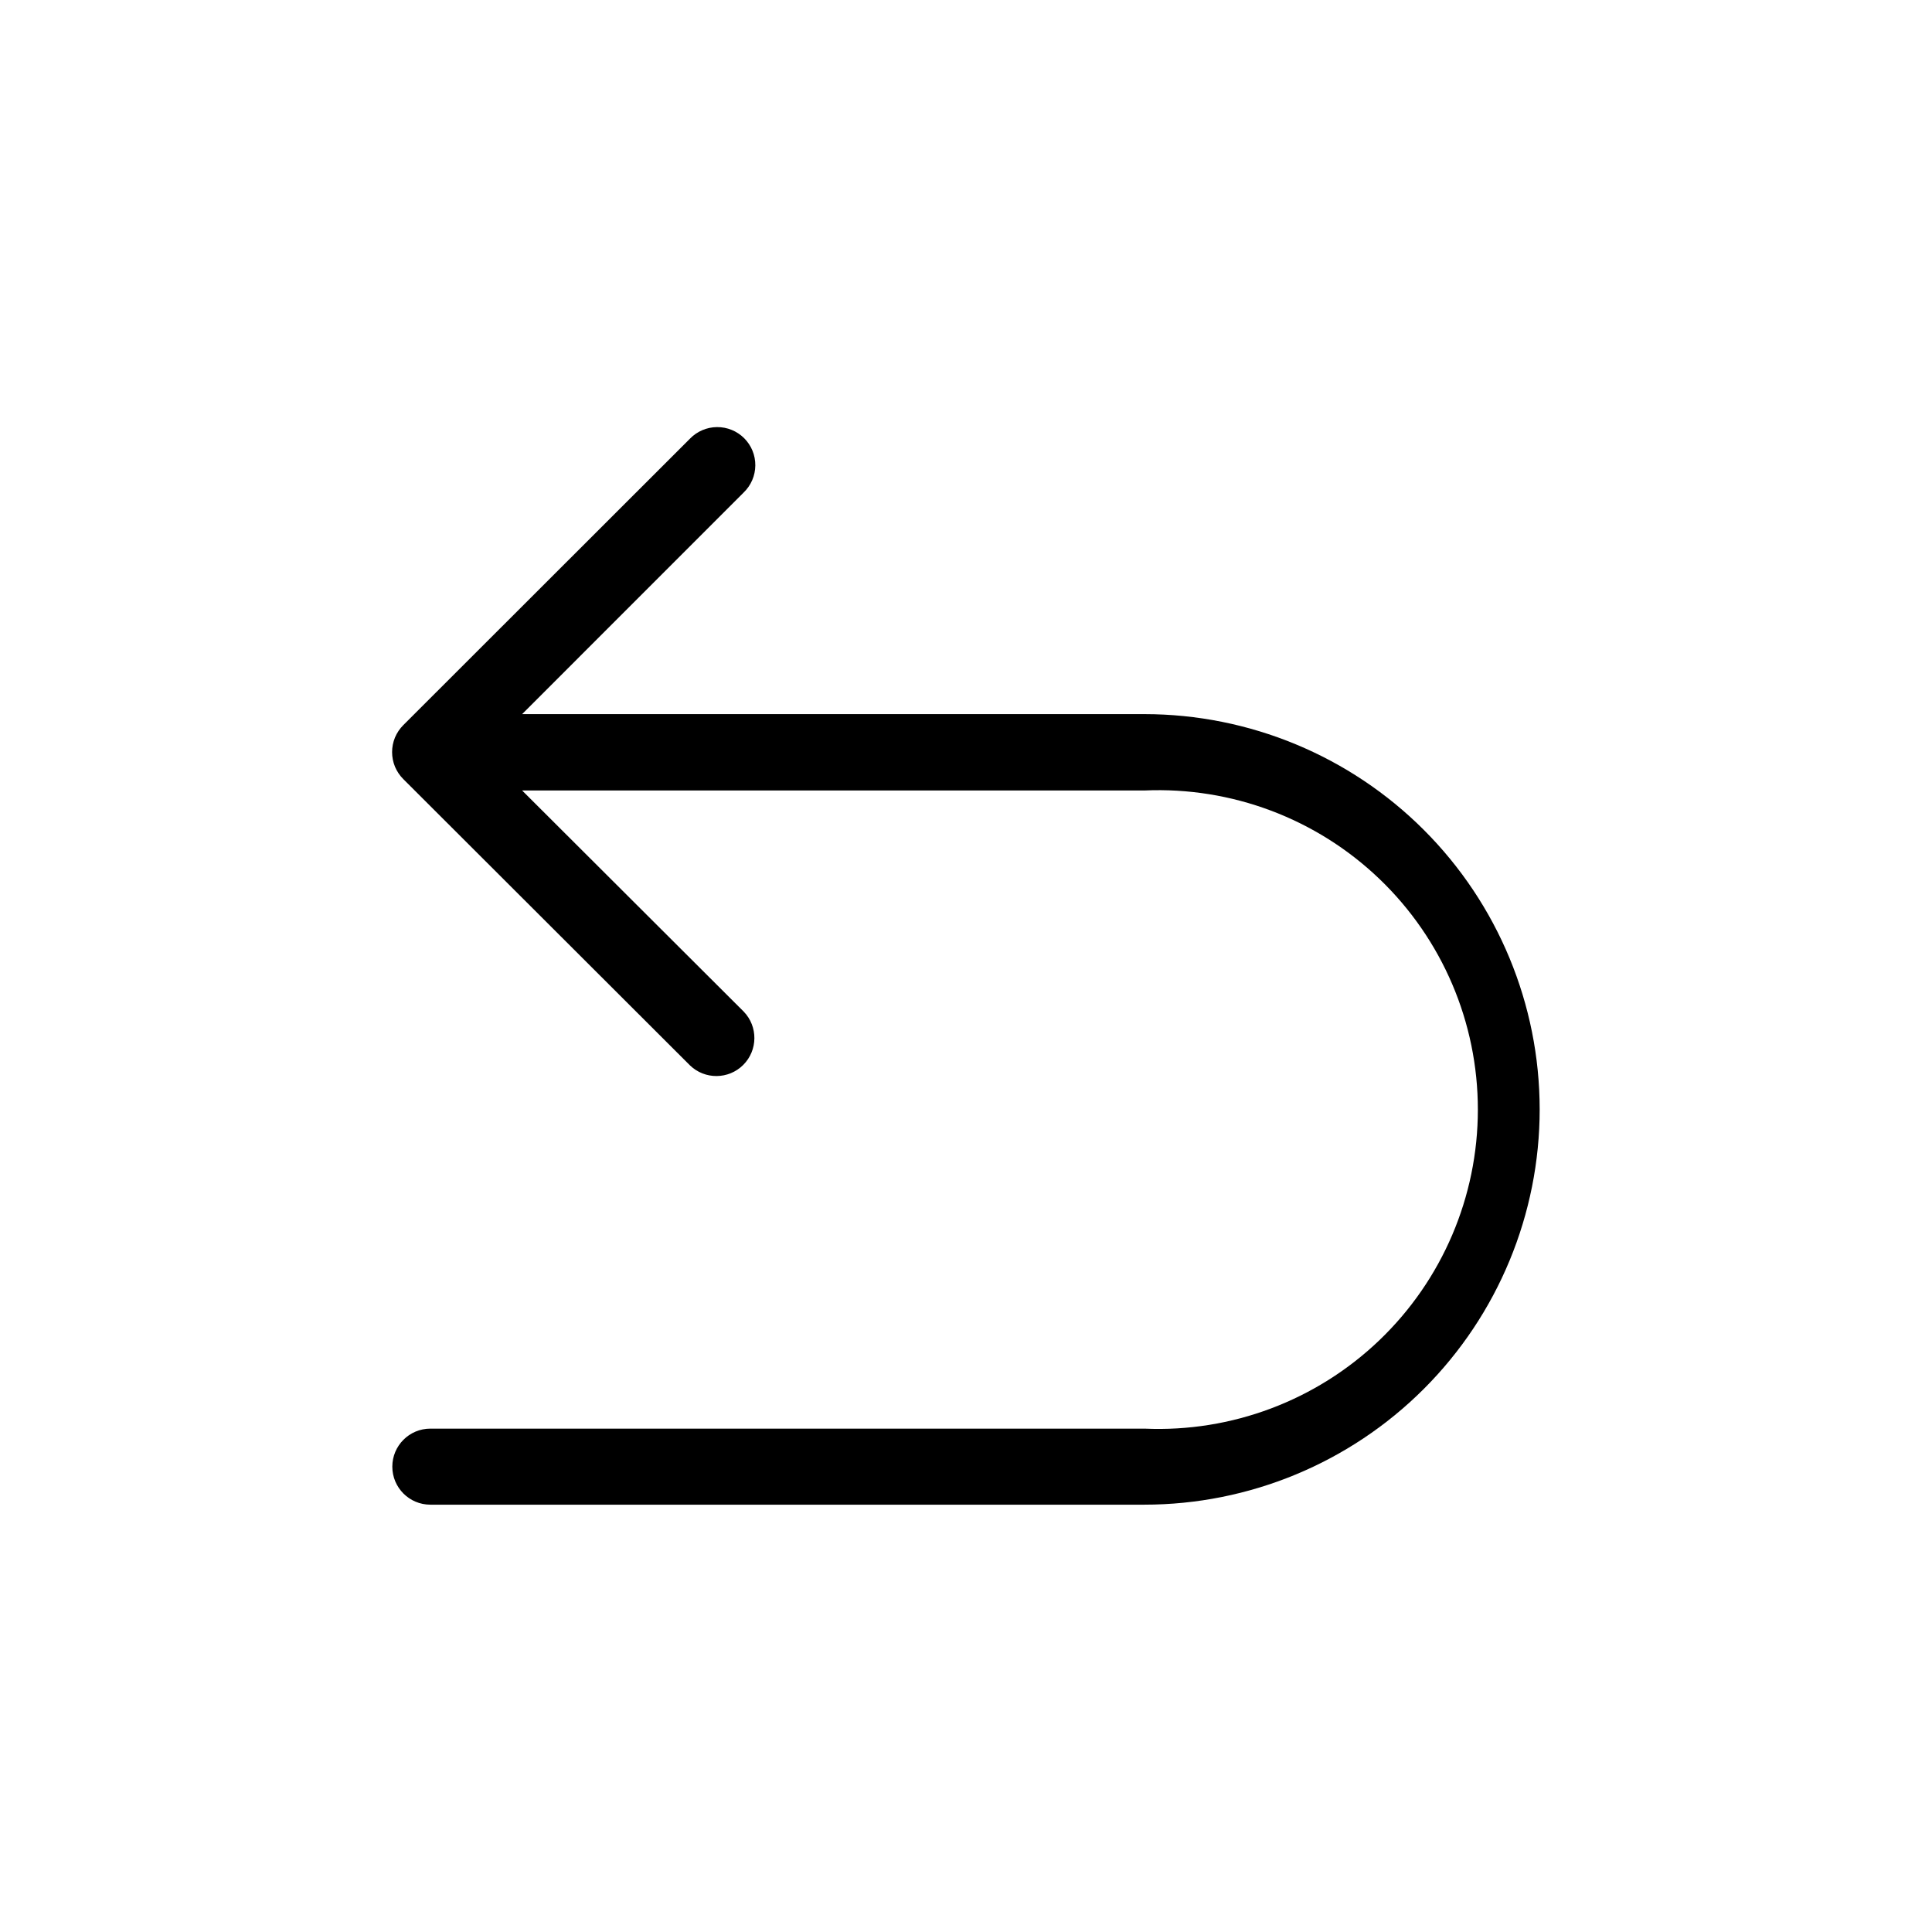 <?xml version="1.0" encoding="UTF-8"?>
<!-- Uploaded to: SVG Repo, www.svgrepo.com, Generator: SVG Repo Mixer Tools -->
<svg fill="#000000" width="800px" height="800px" version="1.1" viewBox="144 144 512 512" xmlns="http://www.w3.org/2000/svg">
 <path d="m552.03 437.96c0 27.793-11.039 54.449-30.691 74.102-19.652 19.652-46.309 30.691-74.102 30.691h-189.19c-5.566 0-10.078-4.512-10.078-10.074 0-5.566 4.512-10.078 10.078-10.078h189.27c23.066 1.008 45.543-7.453 62.223-23.418 16.68-15.965 26.109-38.051 26.109-61.141s-9.43-45.176-26.109-61.141c-16.68-15.969-39.156-24.426-62.223-23.418h-164.95l58.727 58.602c3.816 3.953 3.762 10.238-0.125 14.125-3.887 3.887-10.168 3.941-14.125 0.121l-75.973-75.871c-0.934-0.938-1.68-2.047-2.195-3.266-1.023-2.484-1.023-5.273 0-7.758 0.516-1.219 1.262-2.328 2.195-3.266l75.973-75.914c1.879-1.945 4.461-3.051 7.16-3.074 2.703-0.023 5.305 1.039 7.215 2.949 1.91 1.91 2.973 4.512 2.949 7.211-0.023 2.703-1.129 5.285-3.074 7.16l-58.727 58.746h164.95c27.766 0.02 54.387 11.059 74.02 30.691 19.633 19.633 30.672 46.254 30.691 74.02z"/>
</svg>